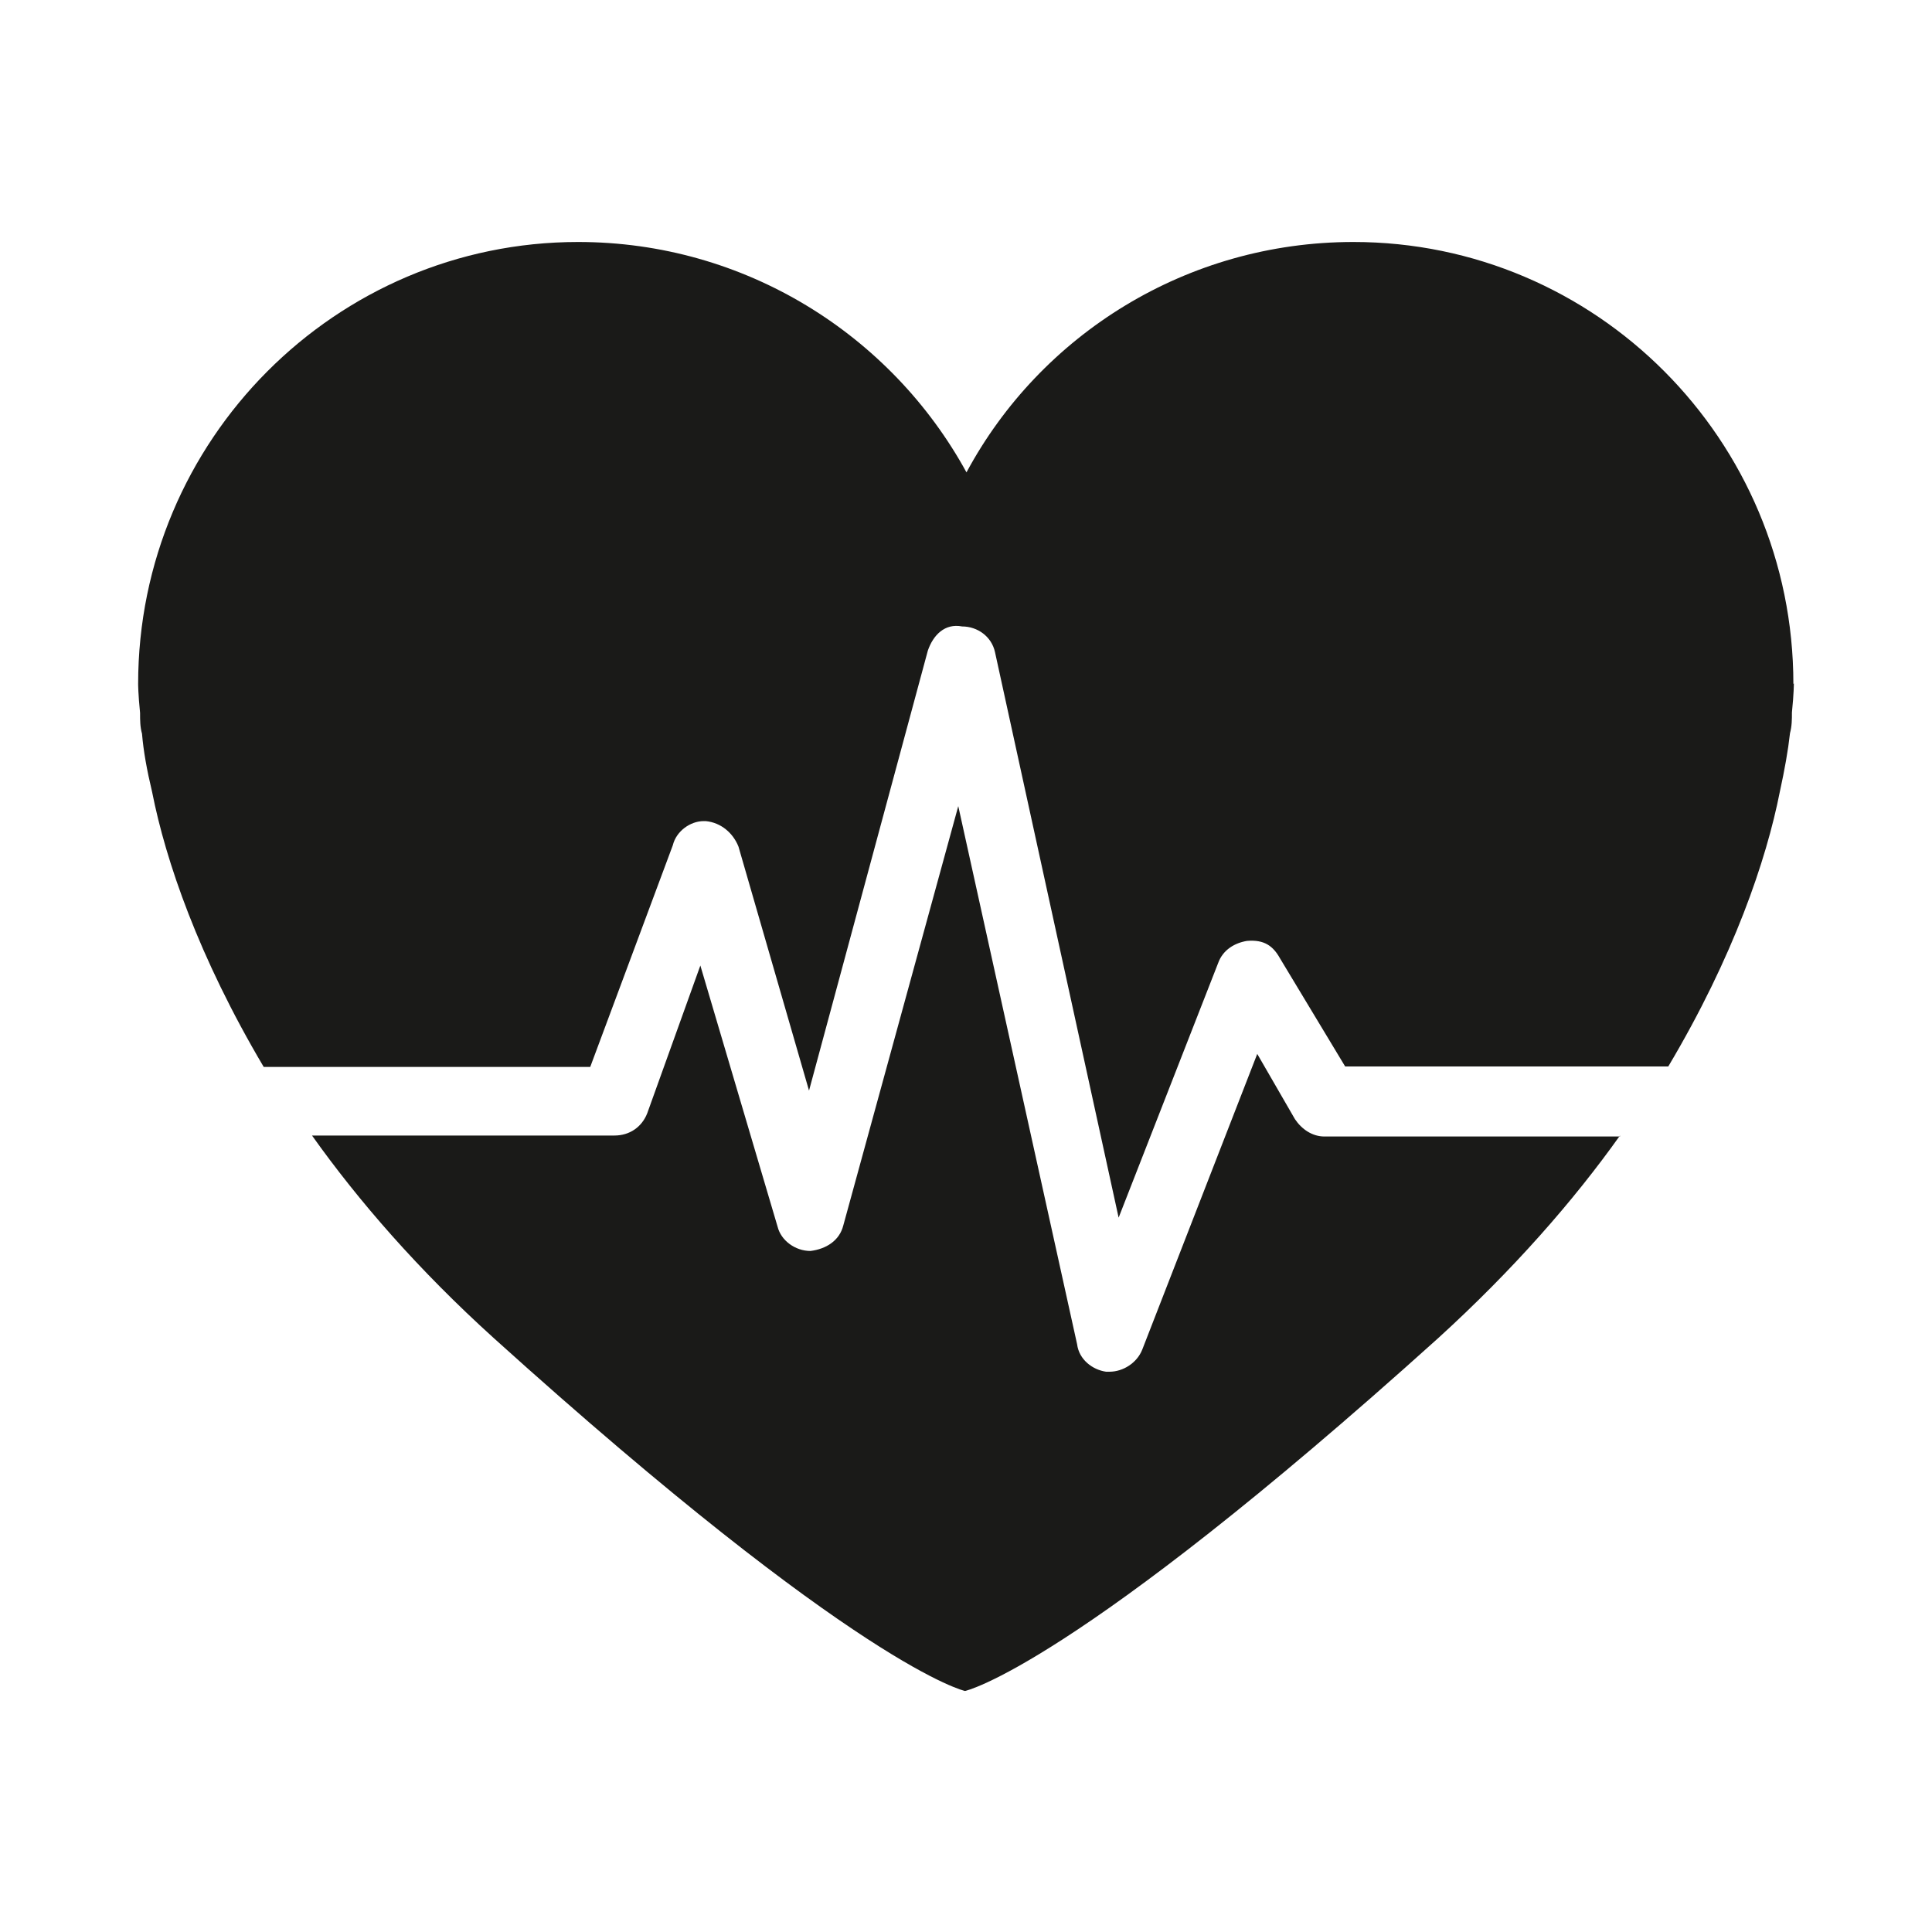 <?xml version="1.0" encoding="UTF-8"?>
<svg xmlns="http://www.w3.org/2000/svg" id="Icons_fein" viewBox="0 0 40 40">
  <defs>
    <style>.cls-1{fill:#1a1a18;}</style>
  </defs>
  <path class="cls-1" d="M37.14,14.15s0,.21-.04,.6c0,.14,0,.28-.04,.43-.04,.36-.11,.75-.21,1.21-.28,1.42-.96,3.42-2.31,5.69h-6.69l-1.35-2.24c-.14-.25-.32-.39-.68-.36-.25,.04-.5,.18-.6,.46l-2.06,5.27-2.56-11.71c-.07-.32-.36-.53-.68-.53-.36-.07-.6,.18-.71,.5l-2.46,9.11-1.46-5.05c-.11-.28-.36-.5-.68-.53h-.04c-.28,0-.57,.21-.64,.5l-1.71,4.59H5.46c-1.35-2.28-2.03-4.27-2.31-5.69-.11-.46-.18-.85-.21-1.21-.04-.14-.04-.28-.04-.43-.04-.39-.04-.6-.04-.6,0-5.05,4.09-9.15,9.11-9.15,3.45,0,6.48,1.92,8.04,4.77,1.53-2.85,4.56-4.77,8.01-4.77,5.02,0,9.11,4.09,9.11,9.15Z"></path>
  <path class="cls-1" d="M33.54,23.51c-.96,1.35-2.21,2.78-3.77,4.2-7.58,6.83-9.79,7.3-9.79,7.3,0,0-2.17-.46-9.75-7.3-1.57-1.42-2.81-2.85-3.77-4.2h6.26c.32,0,.57-.18,.68-.46l1.1-3.06,1.6,5.41c.07,.28,.36,.5,.68,.5,.32-.04,.6-.21,.68-.53l2.38-8.68,2.46,11.14c.04,.32,.32,.53,.6,.57h.07c.28,0,.57-.18,.68-.46l2.38-6.12,.78,1.35c.14,.21,.36,.36,.61,.36h6.12Z"></path>
</svg>
